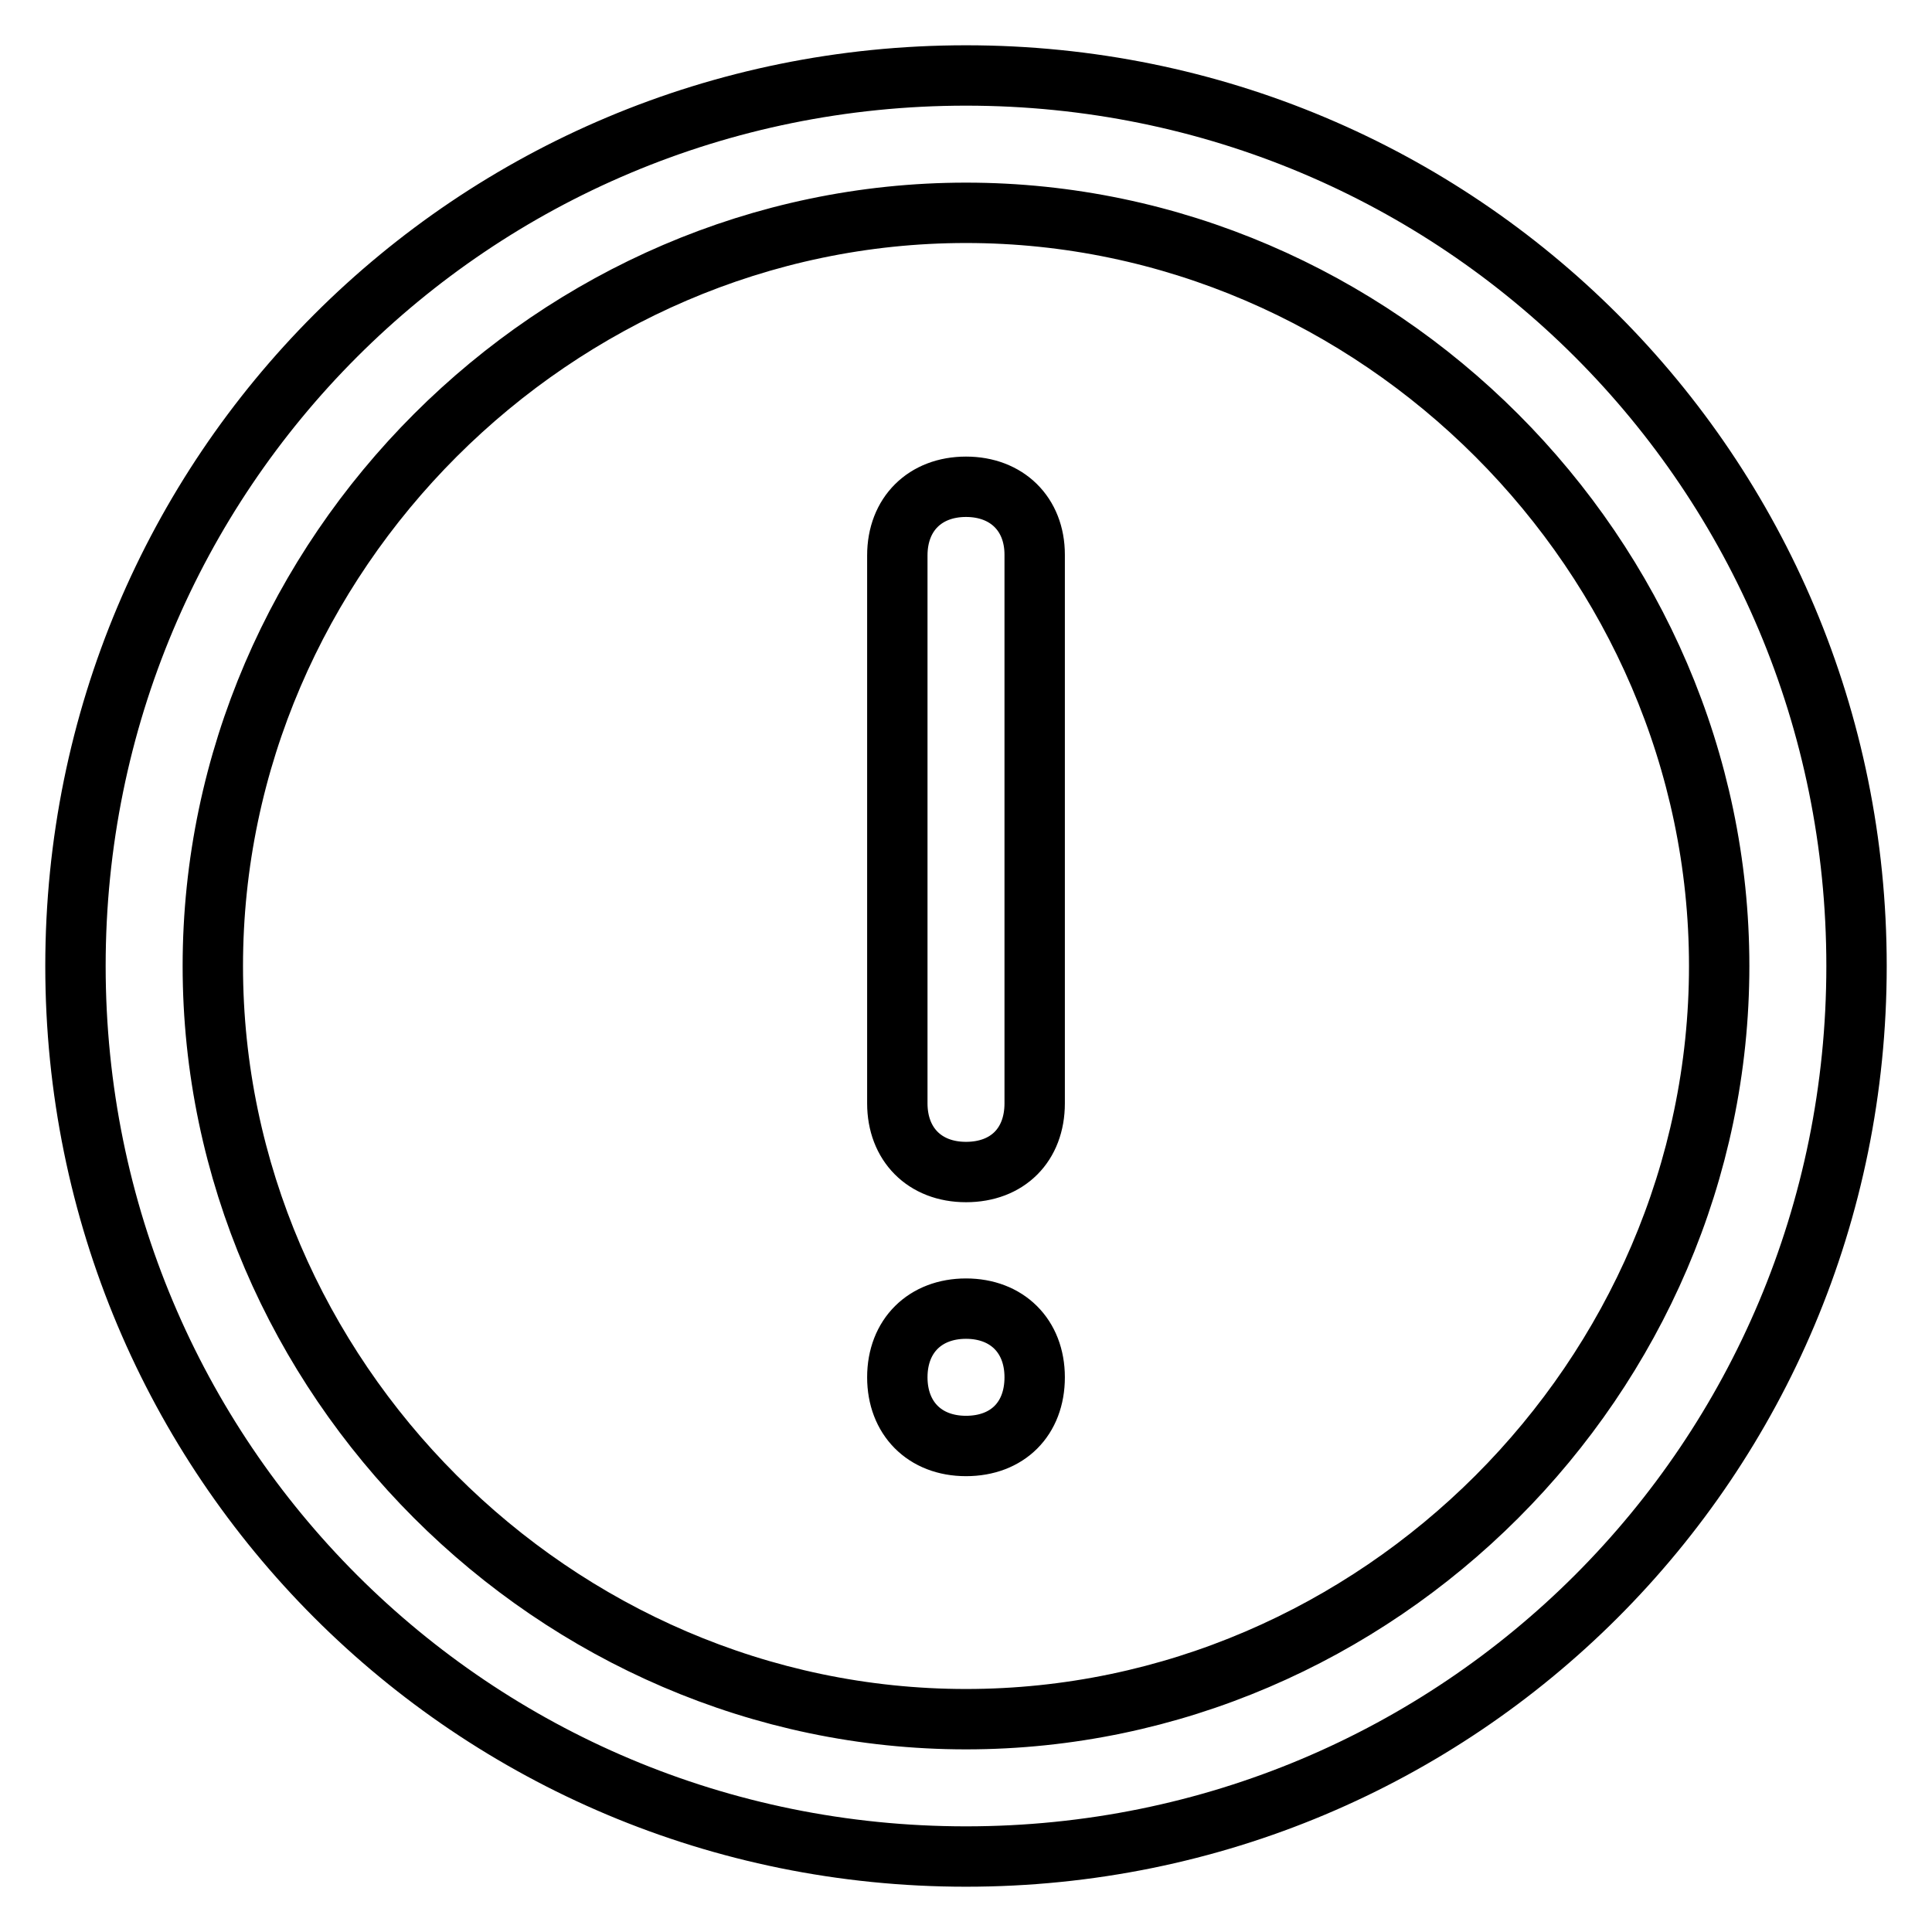 <?xml version="1.0" encoding="utf-8"?>
<!-- Svg Vector Icons : http://www.onlinewebfonts.com/icon -->
<!DOCTYPE svg PUBLIC "-//W3C//DTD SVG 1.1//EN" "http://www.w3.org/Graphics/SVG/1.1/DTD/svg11.dtd">
<svg version="1.1" xmlns="http://www.w3.org/2000/svg" xmlns:xlink="http://www.w3.org/1999/xlink" x="0px" y="0px" viewBox="0 0 256 256" enable-background="new 0 0 256 256" xml:space="preserve">
<g> <path stroke-width="8" fill-opacity="0" stroke="#000000"  d="M128,227.8c-54.5,0-99.8-45.4-99.8-99.8c0-54.5,45.4-99.8,99.8-99.8c54.5,0,99.8,45.4,99.8,99.8 C227.8,182.5,182.5,227.8,128,227.8 M128,10C62.6,10,10,62.6,10,128c0,65.4,52.6,118,118,118c65.4,0,118-52.6,118-118 C246,62.6,193.4,10,128,10 M128,64.5c-5.4,0-9.1,3.6-9.1,9.1v72.6c0,5.4,3.6,9.1,9.1,9.1s9.1-3.6,9.1-9.1V73.5 C137.1,68.1,133.4,64.5,128,64.5 M128,173.4c-5.4,0-9.1,3.6-9.1,9.1c0,5.4,3.6,9.1,9.1,9.1s9.1-3.6,9.1-9.1 C137.1,177,133.4,173.4,128,173.4"/></g>
</svg>